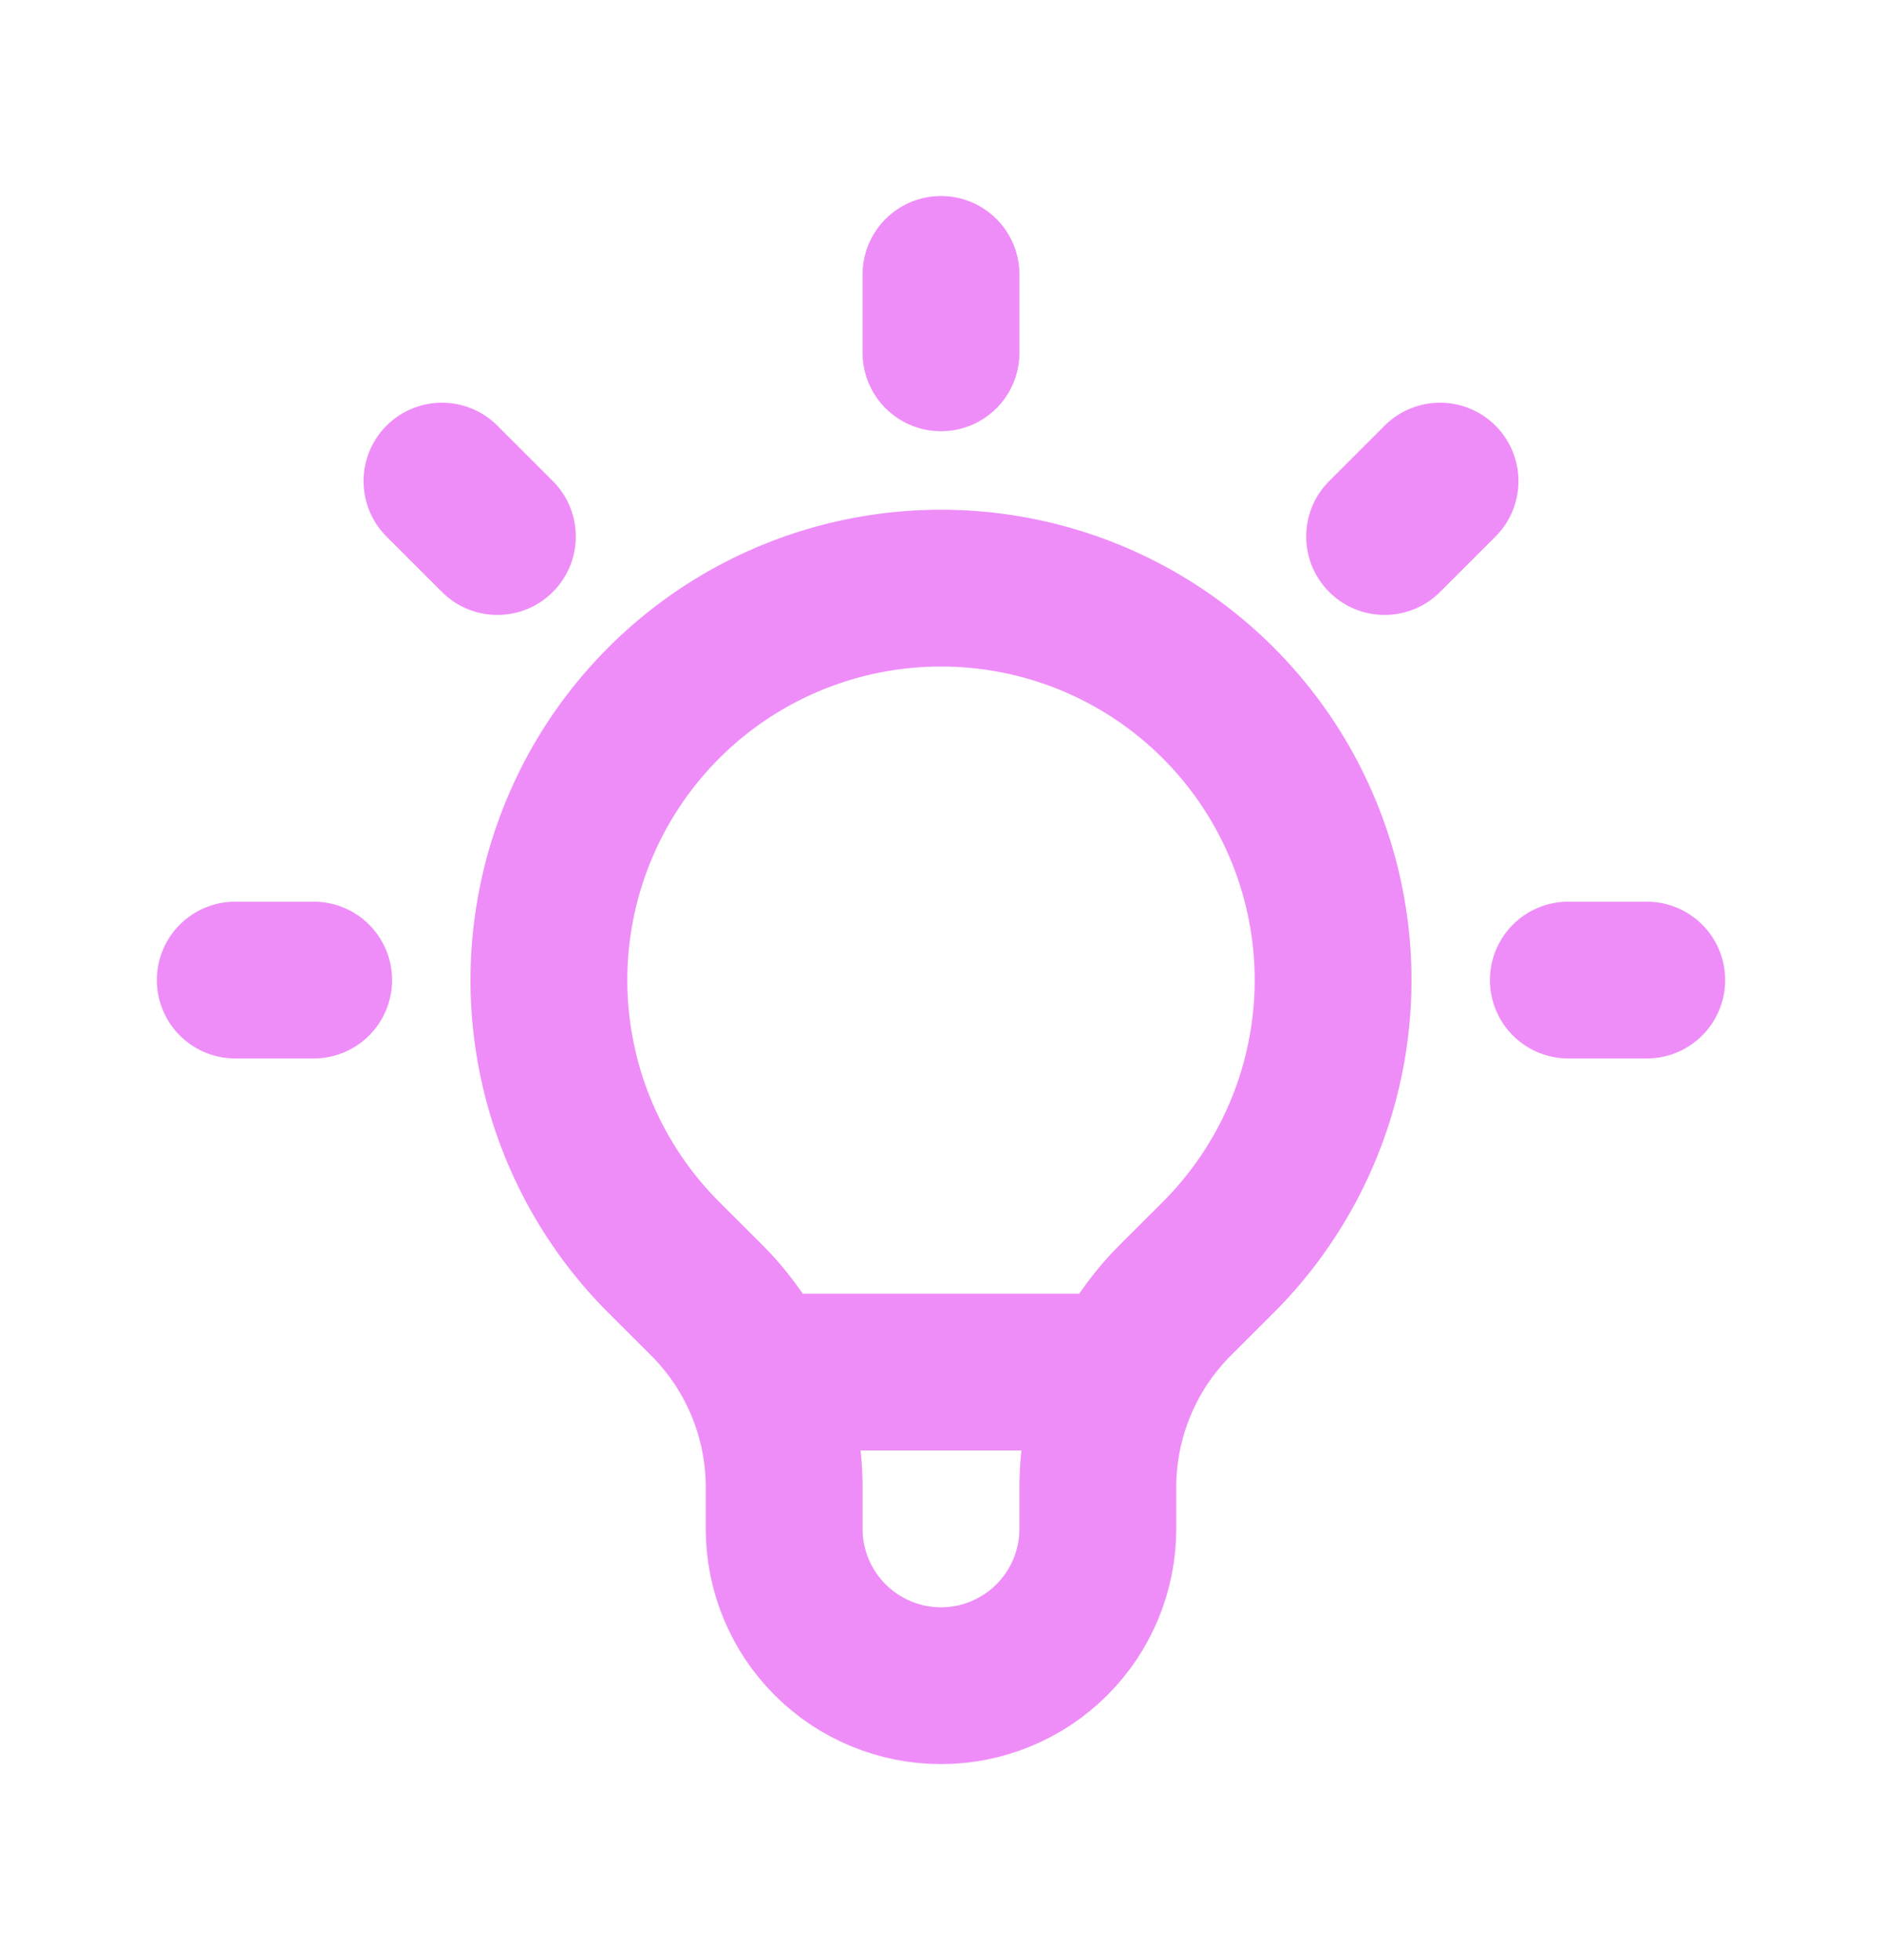 <svg width="24" height="25" viewBox="0 0 24 25" fill="none" xmlns="http://www.w3.org/2000/svg">
<path d="M9.663 17.5H14.336M12 3.5V4.5M18.364 6.136L17.657 6.843M21 12.5H20M4 12.5H3M6.343 6.843L5.636 6.136M8.464 16.036C7.765 15.337 7.289 14.446 7.096 13.476C6.903 12.506 7.002 11.501 7.381 10.587C7.759 9.674 8.4 8.893 9.222 8.343C10.044 7.794 11.011 7.501 12 7.501C12.989 7.501 13.956 7.794 14.778 8.343C15.6 8.893 16.241 9.674 16.619 10.587C16.998 11.501 17.097 12.506 16.904 13.476C16.711 14.446 16.235 15.337 15.536 16.036L14.988 16.583C14.675 16.896 14.426 17.268 14.257 17.678C14.087 18.087 14 18.526 14 18.969V19.5C14 20.03 13.789 20.539 13.414 20.914C13.039 21.289 12.53 21.5 12 21.5C11.47 21.5 10.961 21.289 10.586 20.914C10.211 20.539 10 20.03 10 19.5V18.969C10 18.074 9.644 17.215 9.012 16.583L8.464 16.036Z" stroke="#EF8DF8" stroke-width="2" stroke-linecap="round" stroke-linejoin="round"/>
</svg>

